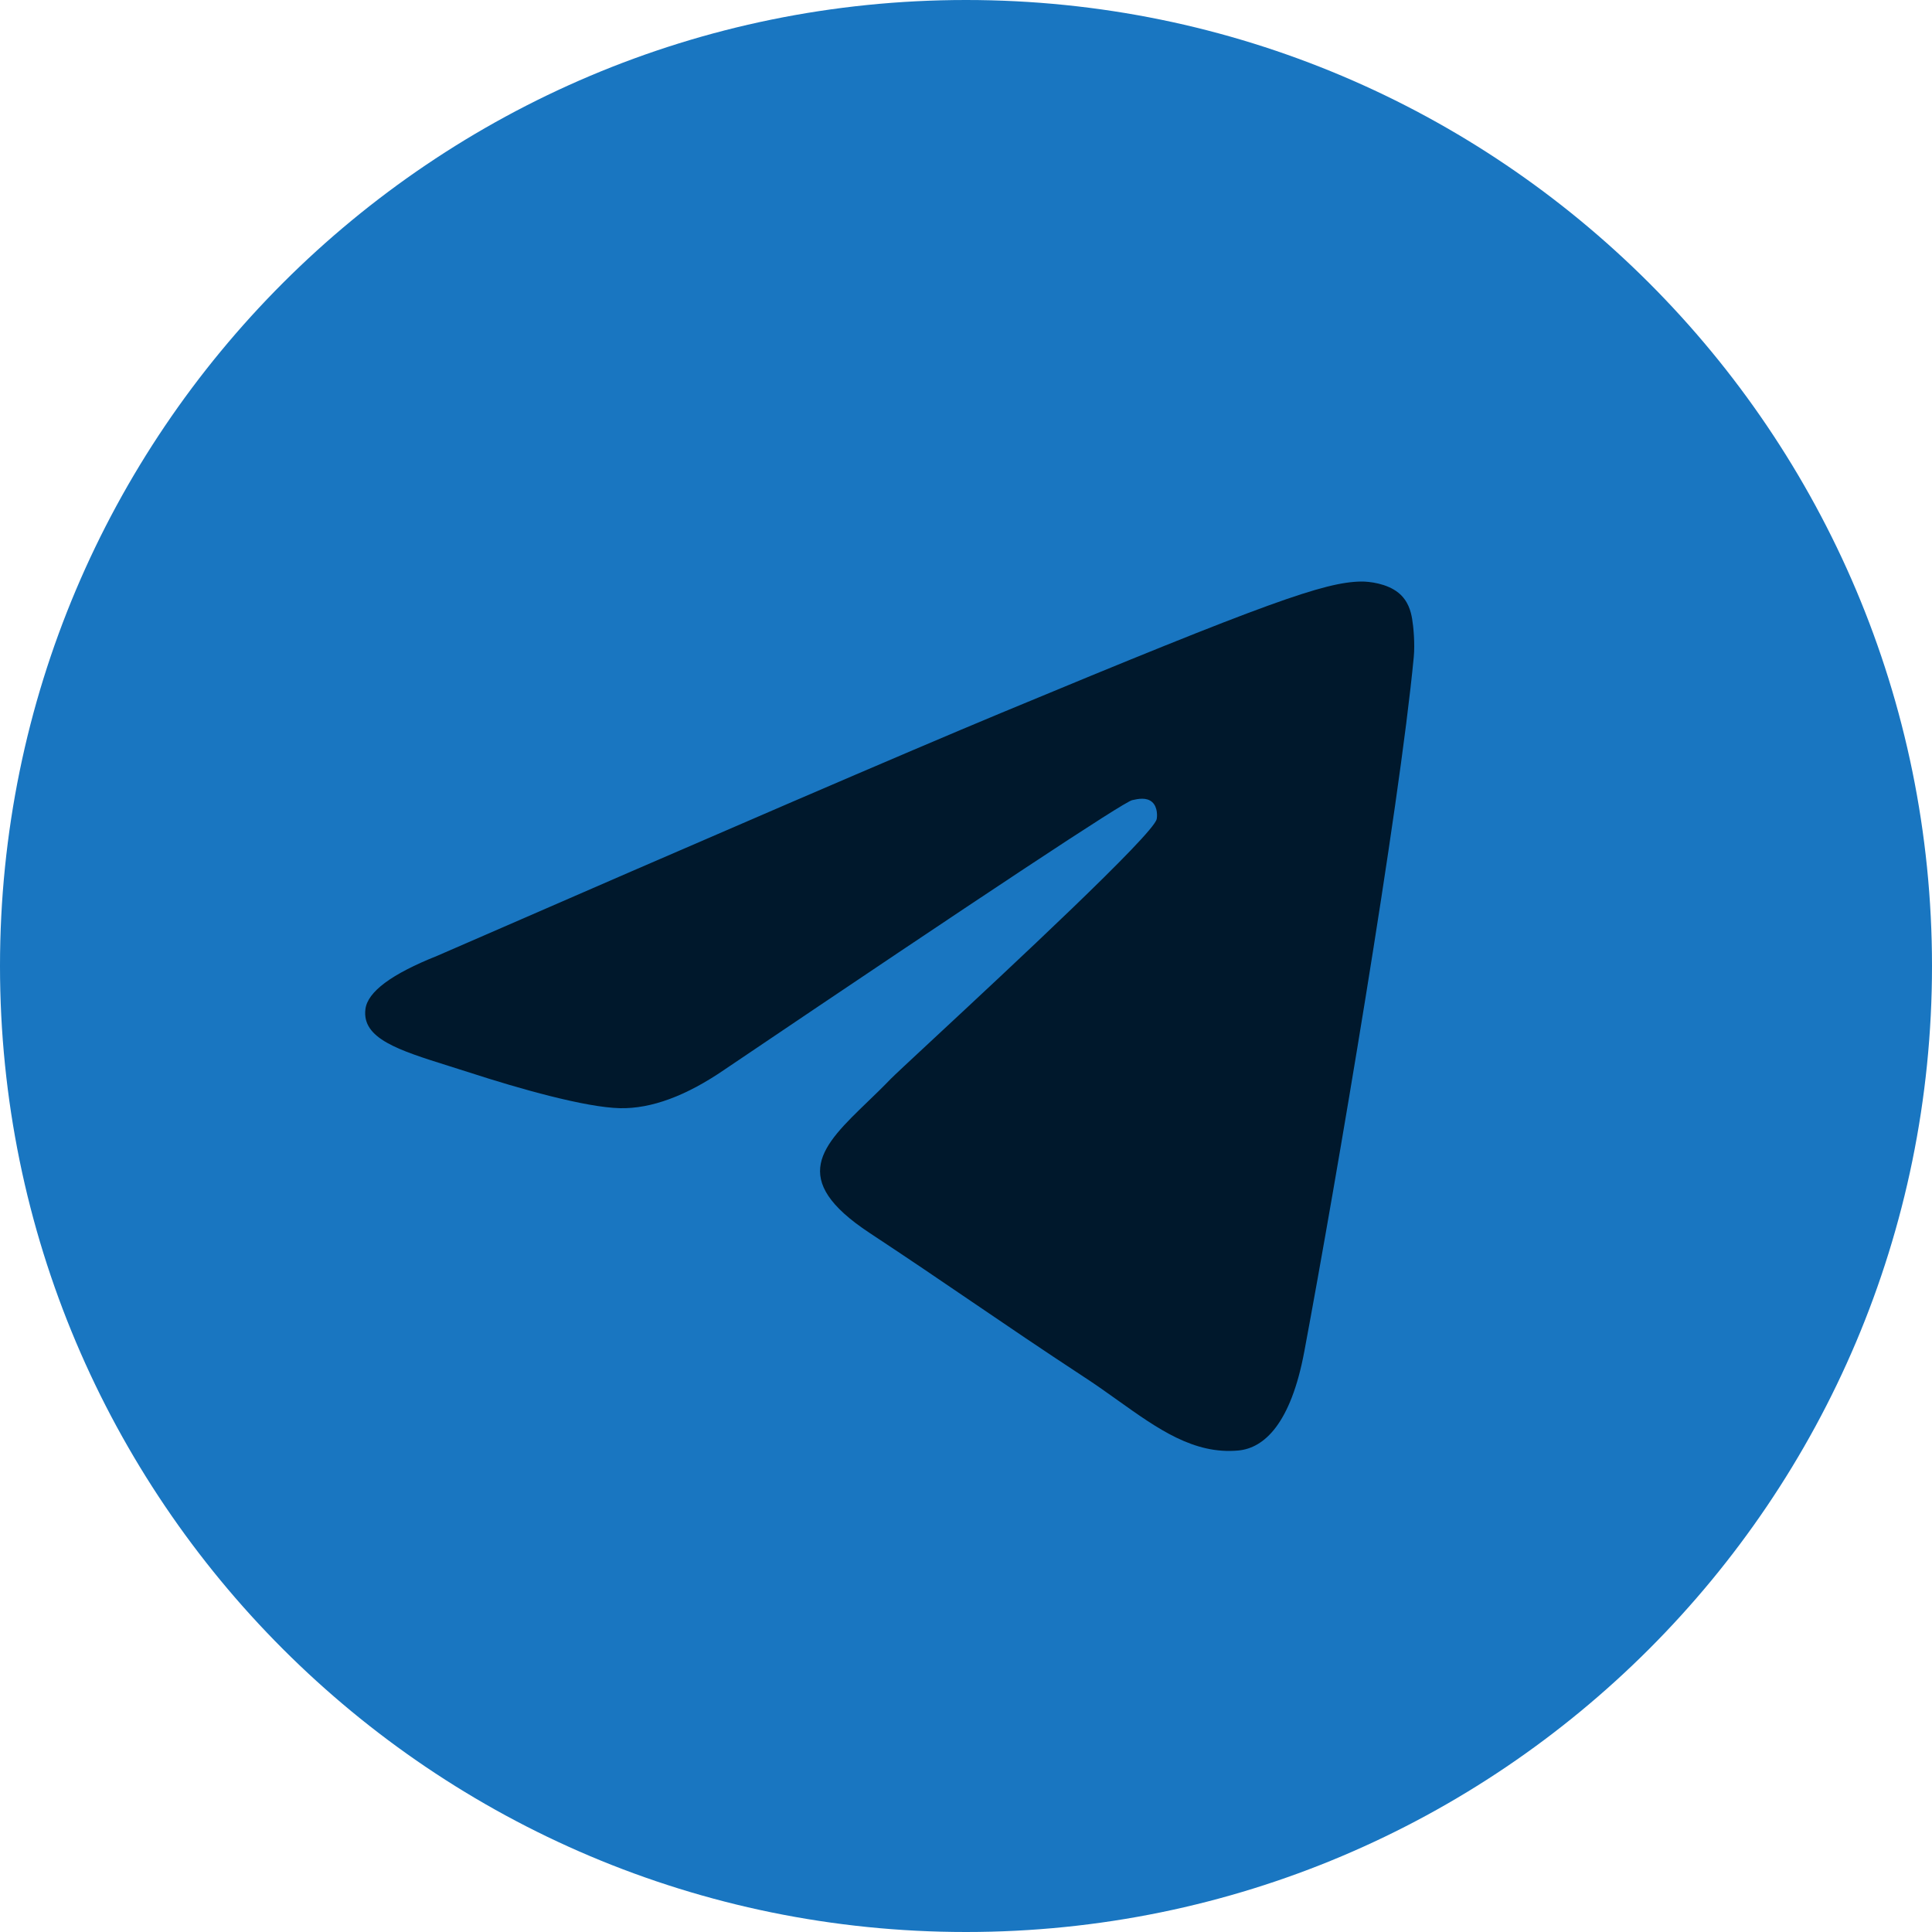 <svg width="64" height="64" viewBox="0 0 64 64" fill="none" xmlns="http://www.w3.org/2000/svg">
<path fill-rule="evenodd" clip-rule="evenodd" d="M64 32C64 49.673 49.673 64 32 64C14.327 64 0 49.673 0 32C0 14.327 14.327 0 32 0C49.673 0 64 14.327 64 32Z" fill="#1976C1"/>
<path d="M14.485 31.662C23.814 27.598 30.034 24.919 33.147 23.624C42.034 19.928 43.88 19.286 45.084 19.264C45.349 19.26 45.94 19.325 46.324 19.636C46.648 19.899 46.737 20.254 46.779 20.503C46.822 20.752 46.875 21.319 46.833 21.763C46.351 26.823 44.267 39.102 43.207 44.769C42.759 47.167 41.876 47.971 41.02 48.05C39.549 48.185 38.358 47.336 37.032 46.391C36.684 46.142 36.326 45.887 35.951 45.642C34.481 44.678 33.345 43.904 32.206 43.129C31.162 42.418 30.116 41.706 28.81 40.845C26.091 39.053 27.229 37.956 28.747 36.492C28.992 36.256 29.248 36.009 29.499 35.748C29.611 35.632 30.159 35.123 30.931 34.405C33.408 32.102 38.196 27.651 38.316 27.136C38.336 27.052 38.355 26.737 38.167 26.57C37.98 26.404 37.704 26.461 37.505 26.506C37.222 26.57 32.723 29.544 24.007 35.428C22.73 36.305 21.573 36.732 20.537 36.71C19.394 36.685 17.197 36.063 15.563 35.532C15.323 35.454 15.089 35.381 14.863 35.31C13.202 34.788 11.982 34.404 12.105 33.43C12.177 32.854 12.97 32.265 14.485 31.662Z" fill="#00182C"/>
</svg>
